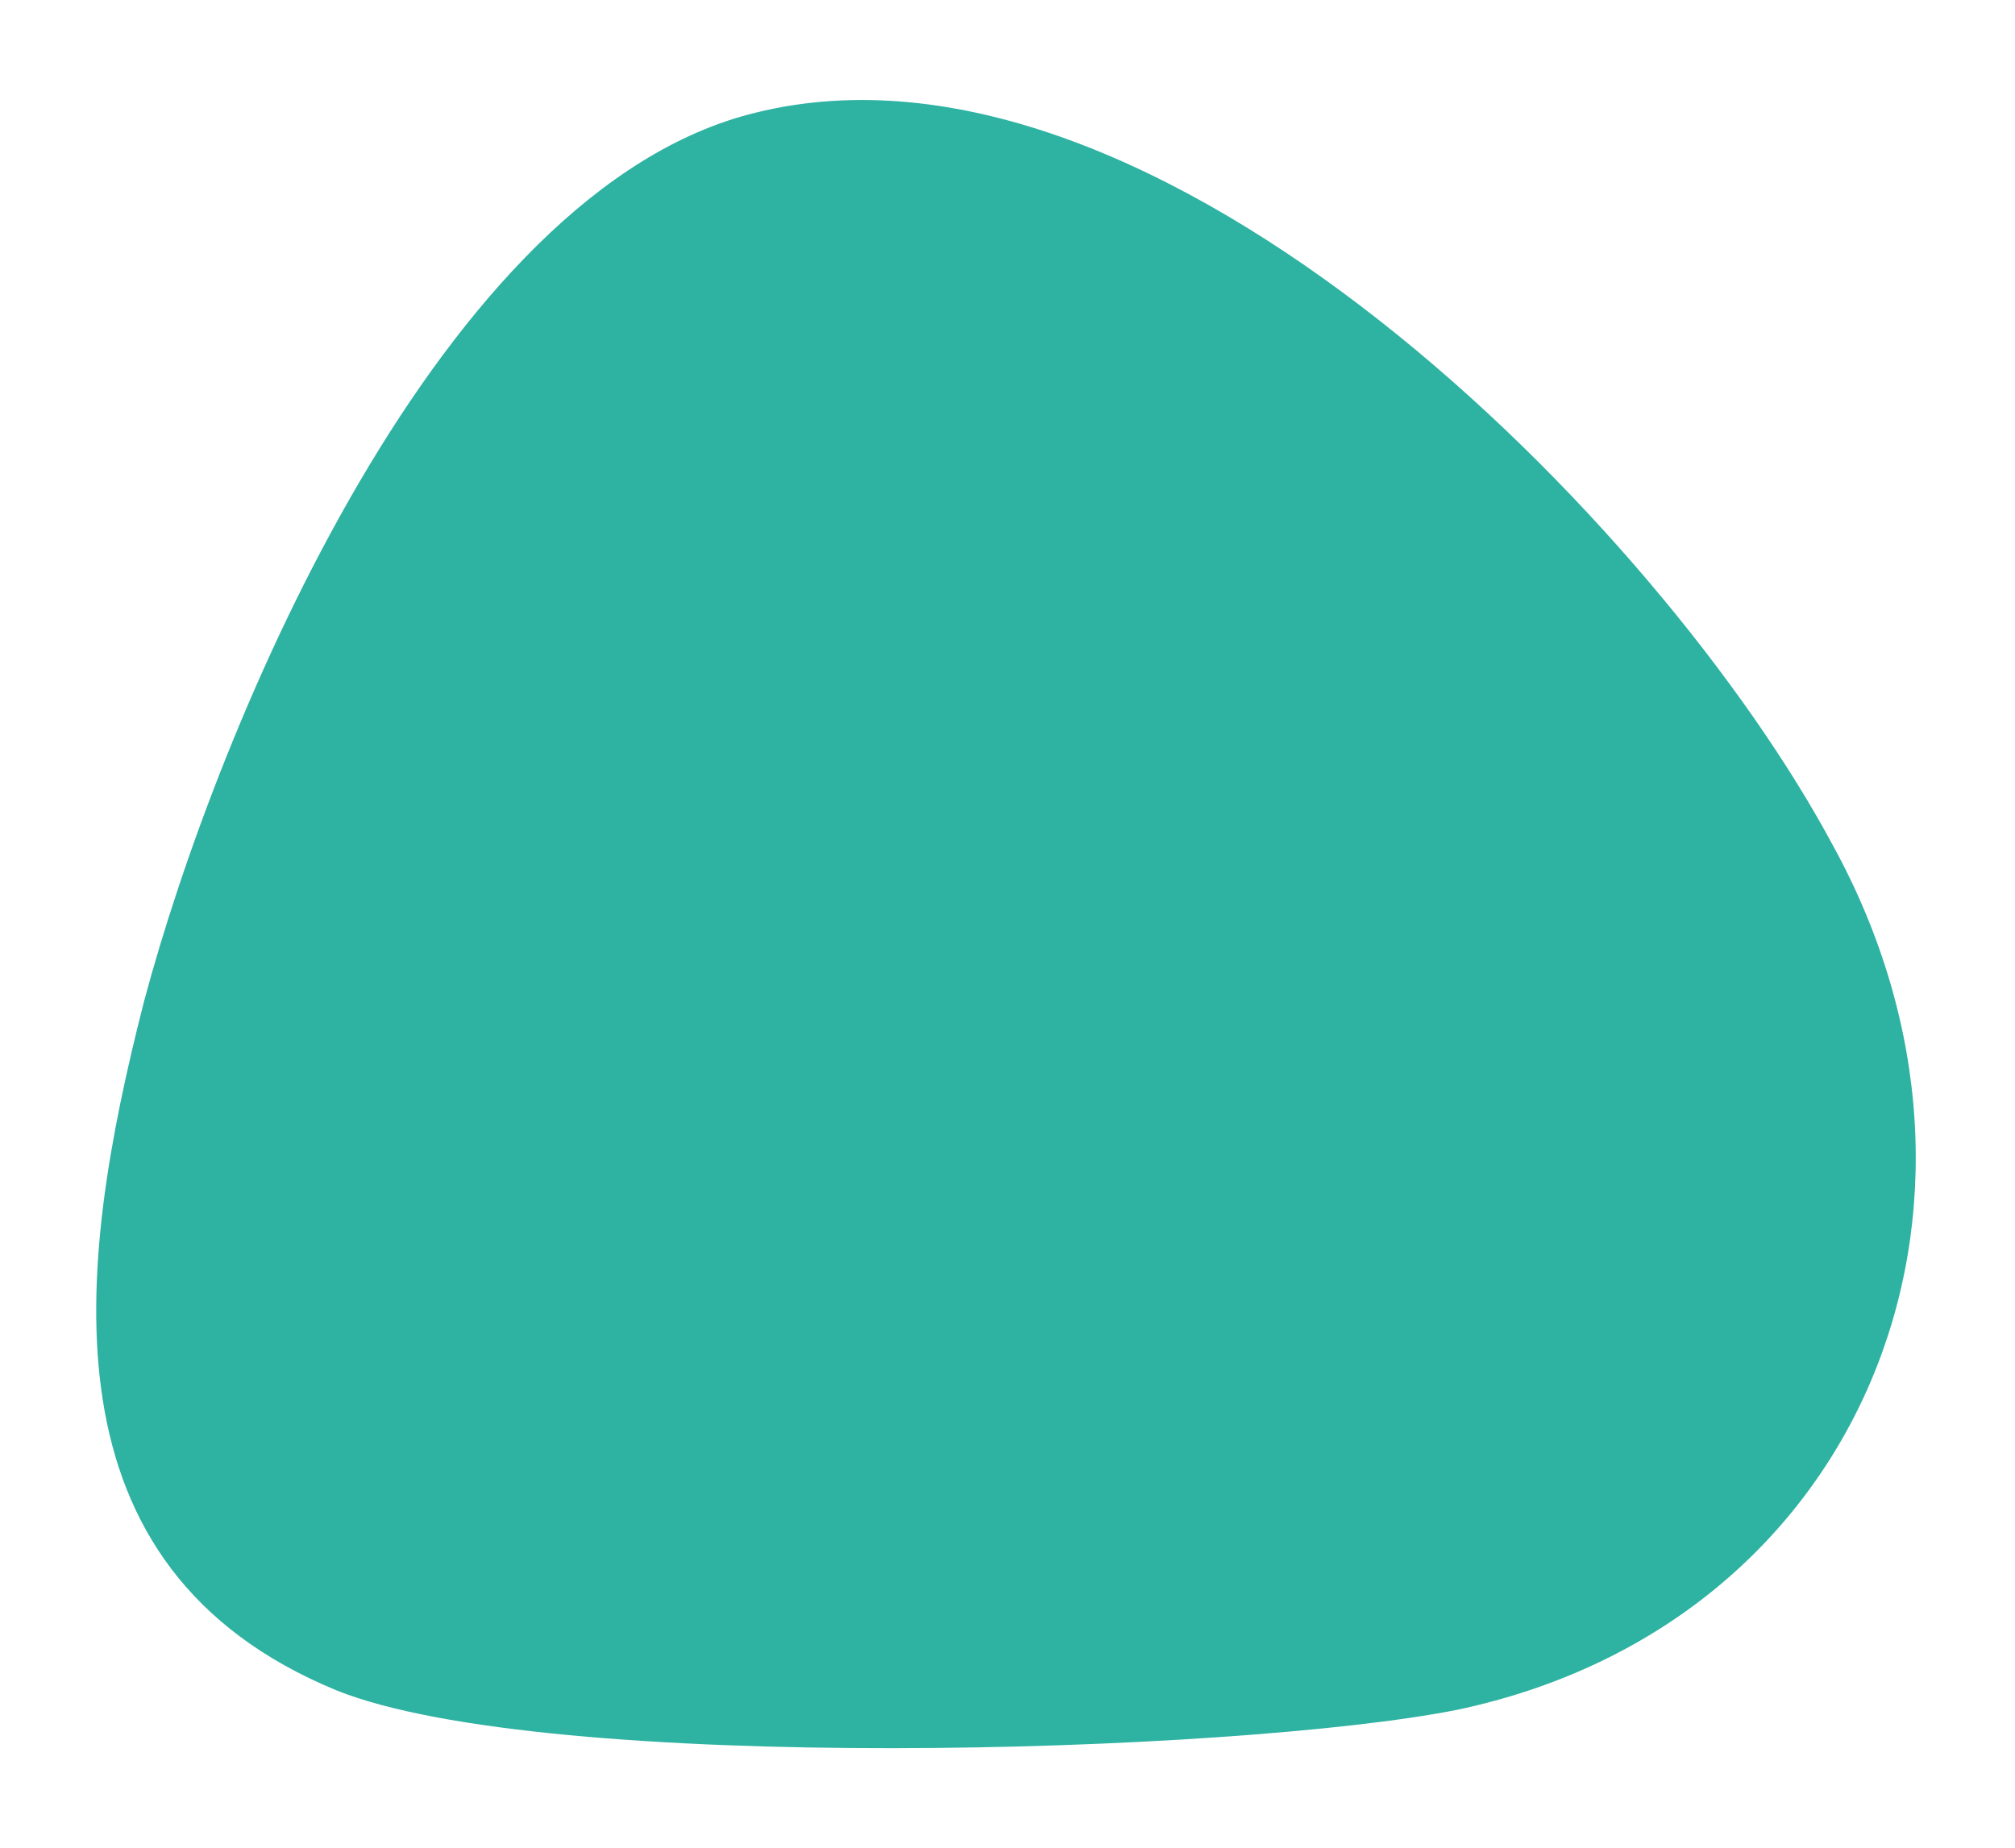 <svg width="363" height="333" viewBox="0 0 363 333" fill="none" xmlns="http://www.w3.org/2000/svg">
<g filter="url(#filter0_d_13_265)">
<path d="M262.391 295.071C222.379 302.981 98.387 306.706 60.619 291.545C6.938 269.413 13.599 215.667 25.948 167.42C39.255 117.512 79.418 21.088 136.113 7.304C208.531 -10.691 299.263 81.563 330.181 139.285C365.827 204.166 335.512 279.696 262.391 295.071Z" fill="#2EB2A2"/>
</g>
<defs>
<filter id="filter0_d_13_265" x="0.233" y="0.916" width="361.989" height="331.144" filterUnits="userSpaceOnUse" color-interpolation-filters="sRGB">
<feFlood flood-opacity="0" result="BackgroundImageFix"/>
<feColorMatrix in="SourceAlpha" type="matrix" values="0 0 0 0 0 0 0 0 0 0 0 0 0 0 0 0 0 0 127 0" result="hardAlpha"/>
<feOffset dy="13"/>
<feGaussianBlur stdDeviation="8.55"/>
<feComposite in2="hardAlpha" operator="out"/>
<feColorMatrix type="matrix" values="0 0 0 0 0 0 0 0 0 0 0 0 0 0 0 0 0 0 0.25 0"/>
<feBlend mode="normal" in2="BackgroundImageFix" result="effect1_dropShadow_13_265"/>
<feBlend mode="normal" in="SourceGraphic" in2="effect1_dropShadow_13_265" result="shape"/>
</filter>
</defs>
</svg>
